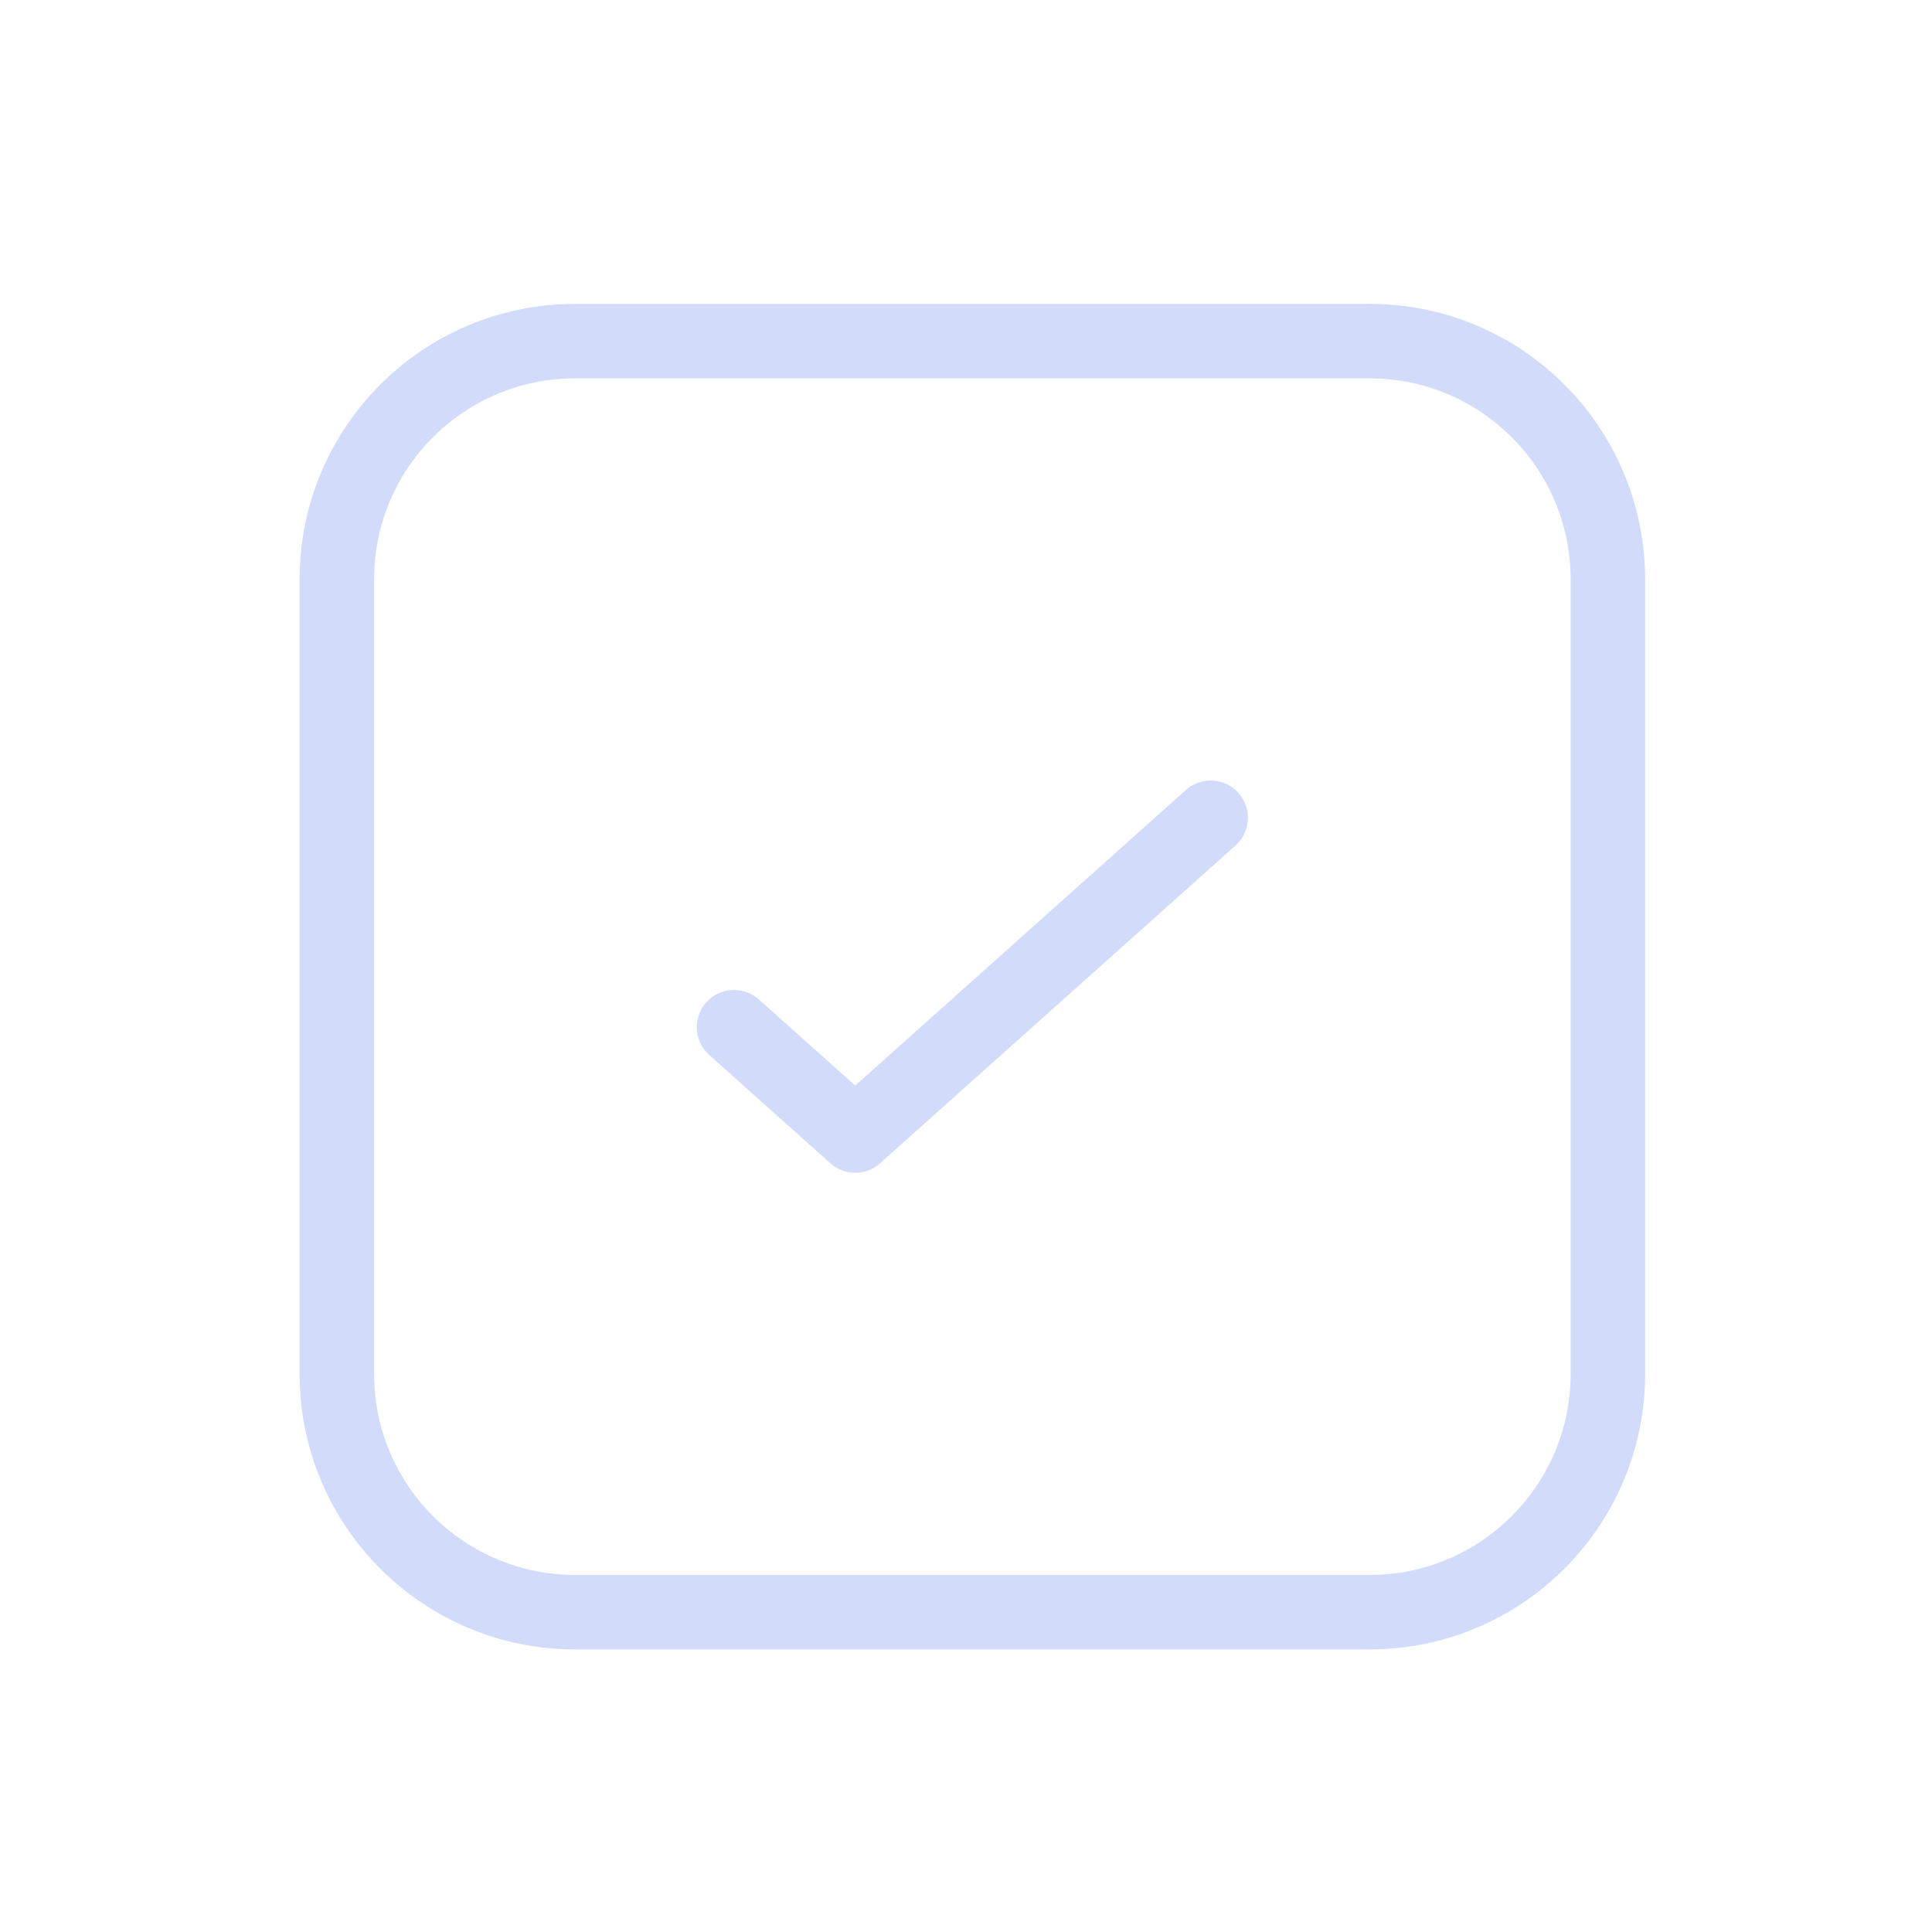 <?xml version="1.0" encoding="UTF-8"?> <svg xmlns="http://www.w3.org/2000/svg" width="76" height="76" viewBox="0 0 76 76" fill="none"><g opacity="0.2"><path d="M47.625 32.169L33.642 44.669L28.875 40.408M63.25 22.794L63.25 54.044C63.25 59.221 59.053 63.419 53.875 63.419H22.625C17.447 63.419 13.25 59.221 13.25 54.044V22.794C13.25 17.616 17.447 13.419 22.625 13.419H53.875C59.053 13.419 63.25 17.616 63.25 22.794Z" stroke="#1F50E8" stroke-width="2.93" stroke-linecap="round" stroke-linejoin="round"></path></g></svg> 